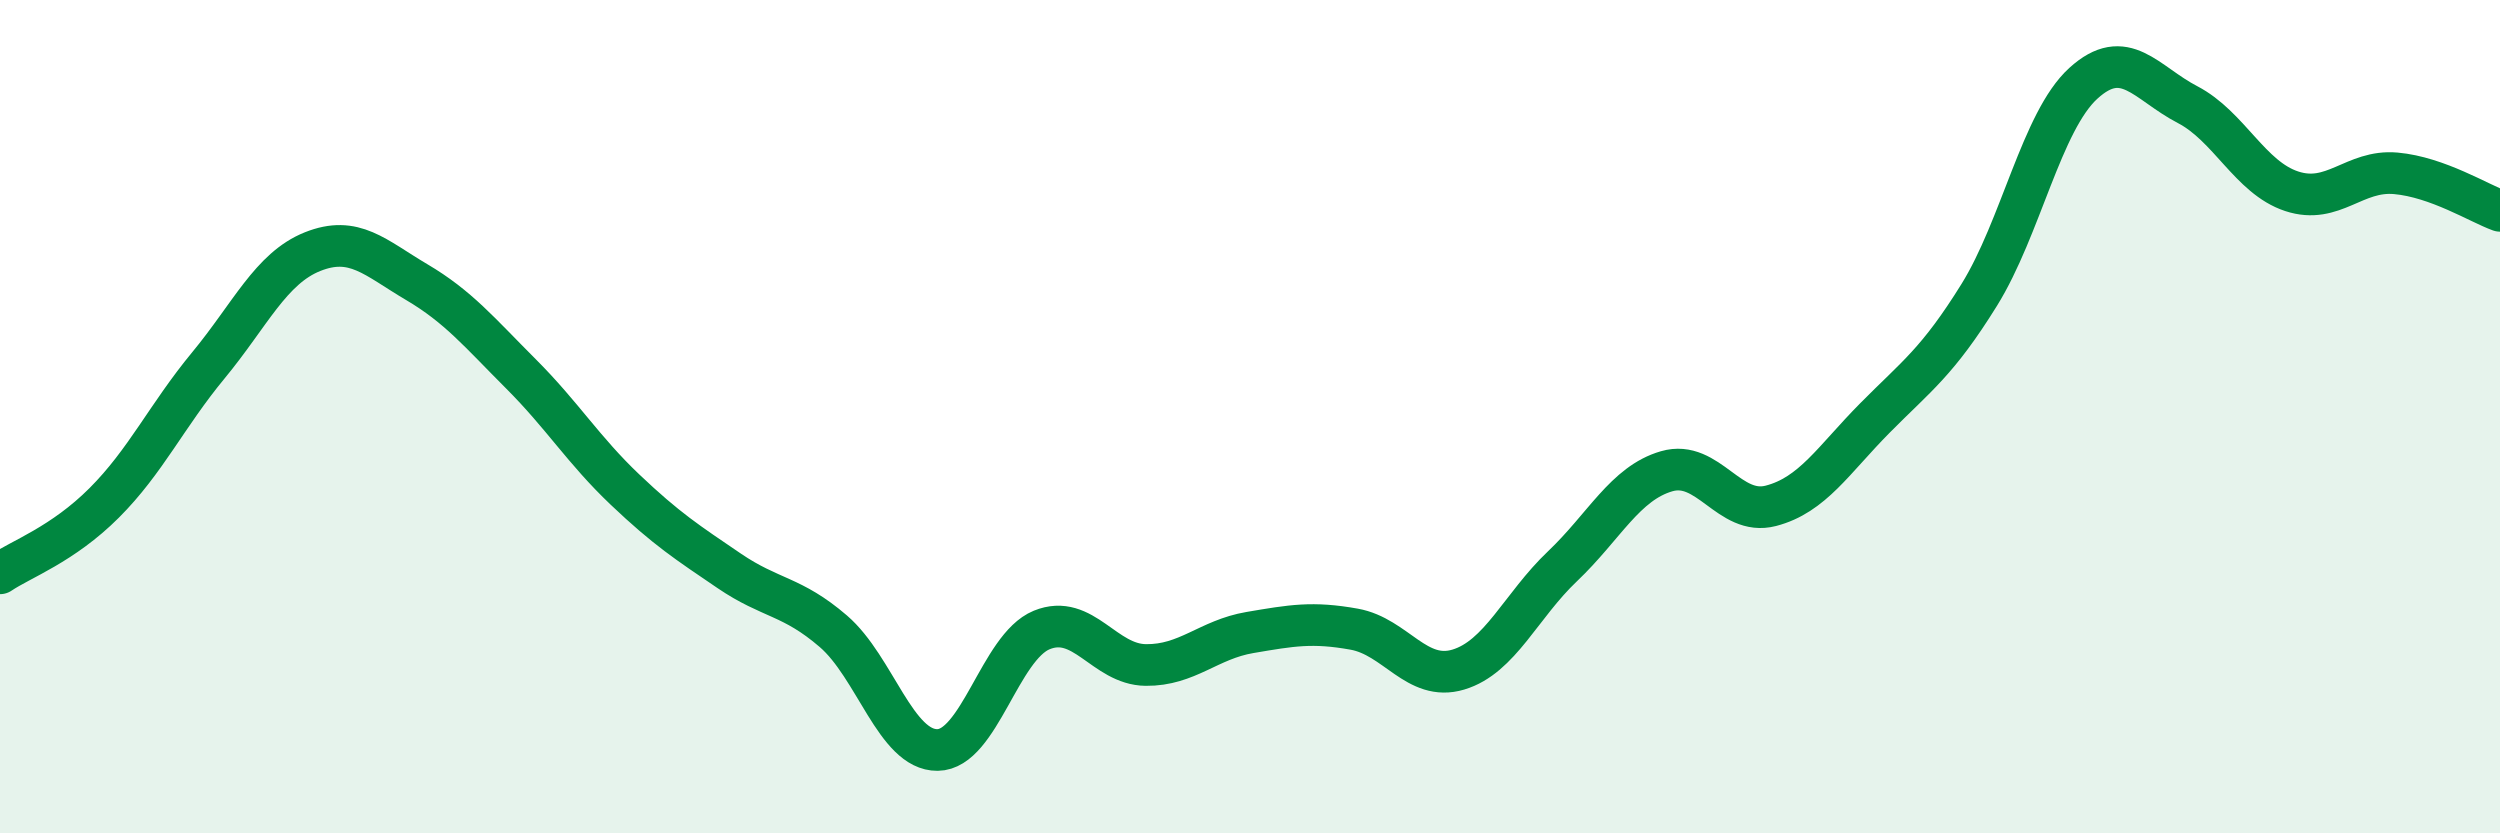 
    <svg width="60" height="20" viewBox="0 0 60 20" xmlns="http://www.w3.org/2000/svg">
      <path
        d="M 0,13.76 C 0.5,13.42 1.5,13.07 2.5,12.07 C 3.5,11.07 4,9.98 5,8.77 C 6,7.56 6.5,6.44 7.5,6.04 C 8.5,5.64 9,6.18 10,6.77 C 11,7.36 11.5,7.97 12.5,8.97 C 13.5,9.97 14,10.8 15,11.75 C 16,12.7 16.5,13.02 17.5,13.7 C 18.5,14.38 19,14.29 20,15.15 C 21,16.01 21.5,18.01 22.5,18 C 23.5,17.99 24,15.53 25,15.12 C 26,14.71 26.5,15.95 27.5,15.96 C 28.5,15.97 29,15.35 30,15.18 C 31,15.01 31.5,14.92 32.5,15.1 C 33.5,15.28 34,16.37 35,16.07 C 36,15.77 36.5,14.54 37.5,13.59 C 38.5,12.64 39,11.6 40,11.31 C 41,11.02 41.5,12.4 42.5,12.14 C 43.5,11.88 44,11.04 45,10.03 C 46,9.02 46.5,8.69 47.5,7.08 C 48.5,5.47 49,2.91 50,2 C 51,1.09 51.5,1.99 52.5,2.51 C 53.5,3.03 54,4.26 55,4.59 C 56,4.92 56.5,4.07 57.5,4.16 C 58.5,4.25 59.5,4.88 60,5.06L60 20L0 20Z"
        fill="#008740"
        opacity="0.1"
        stroke-linecap="round"
        stroke-linejoin="round"
      />
      <path
        d="M 0,13.76 C 0.5,13.42 1.5,13.07 2.5,12.07 C 3.5,11.07 4,9.98 5,8.77 C 6,7.56 6.5,6.44 7.5,6.04 C 8.5,5.64 9,6.18 10,6.77 C 11,7.36 11.5,7.97 12.5,8.97 C 13.5,9.97 14,10.8 15,11.75 C 16,12.7 16.5,13.02 17.5,13.7 C 18.5,14.38 19,14.29 20,15.15 C 21,16.01 21.5,18.01 22.5,18 C 23.5,17.99 24,15.53 25,15.12 C 26,14.71 26.5,15.95 27.5,15.96 C 28.5,15.97 29,15.35 30,15.18 C 31,15.01 31.5,14.92 32.5,15.1 C 33.5,15.28 34,16.37 35,16.07 C 36,15.77 36.5,14.54 37.5,13.59 C 38.5,12.64 39,11.6 40,11.31 C 41,11.02 41.5,12.4 42.5,12.14 C 43.5,11.88 44,11.04 45,10.03 C 46,9.02 46.5,8.69 47.5,7.08 C 48.5,5.47 49,2.91 50,2 C 51,1.09 51.5,1.99 52.5,2.51 C 53.5,3.03 54,4.26 55,4.59 C 56,4.92 56.5,4.07 57.5,4.16 C 58.5,4.25 59.5,4.88 60,5.06"
        stroke="#008740"
        stroke-width="1"
        fill="none"
        stroke-linecap="round"
        stroke-linejoin="round"
      />
    </svg>
  